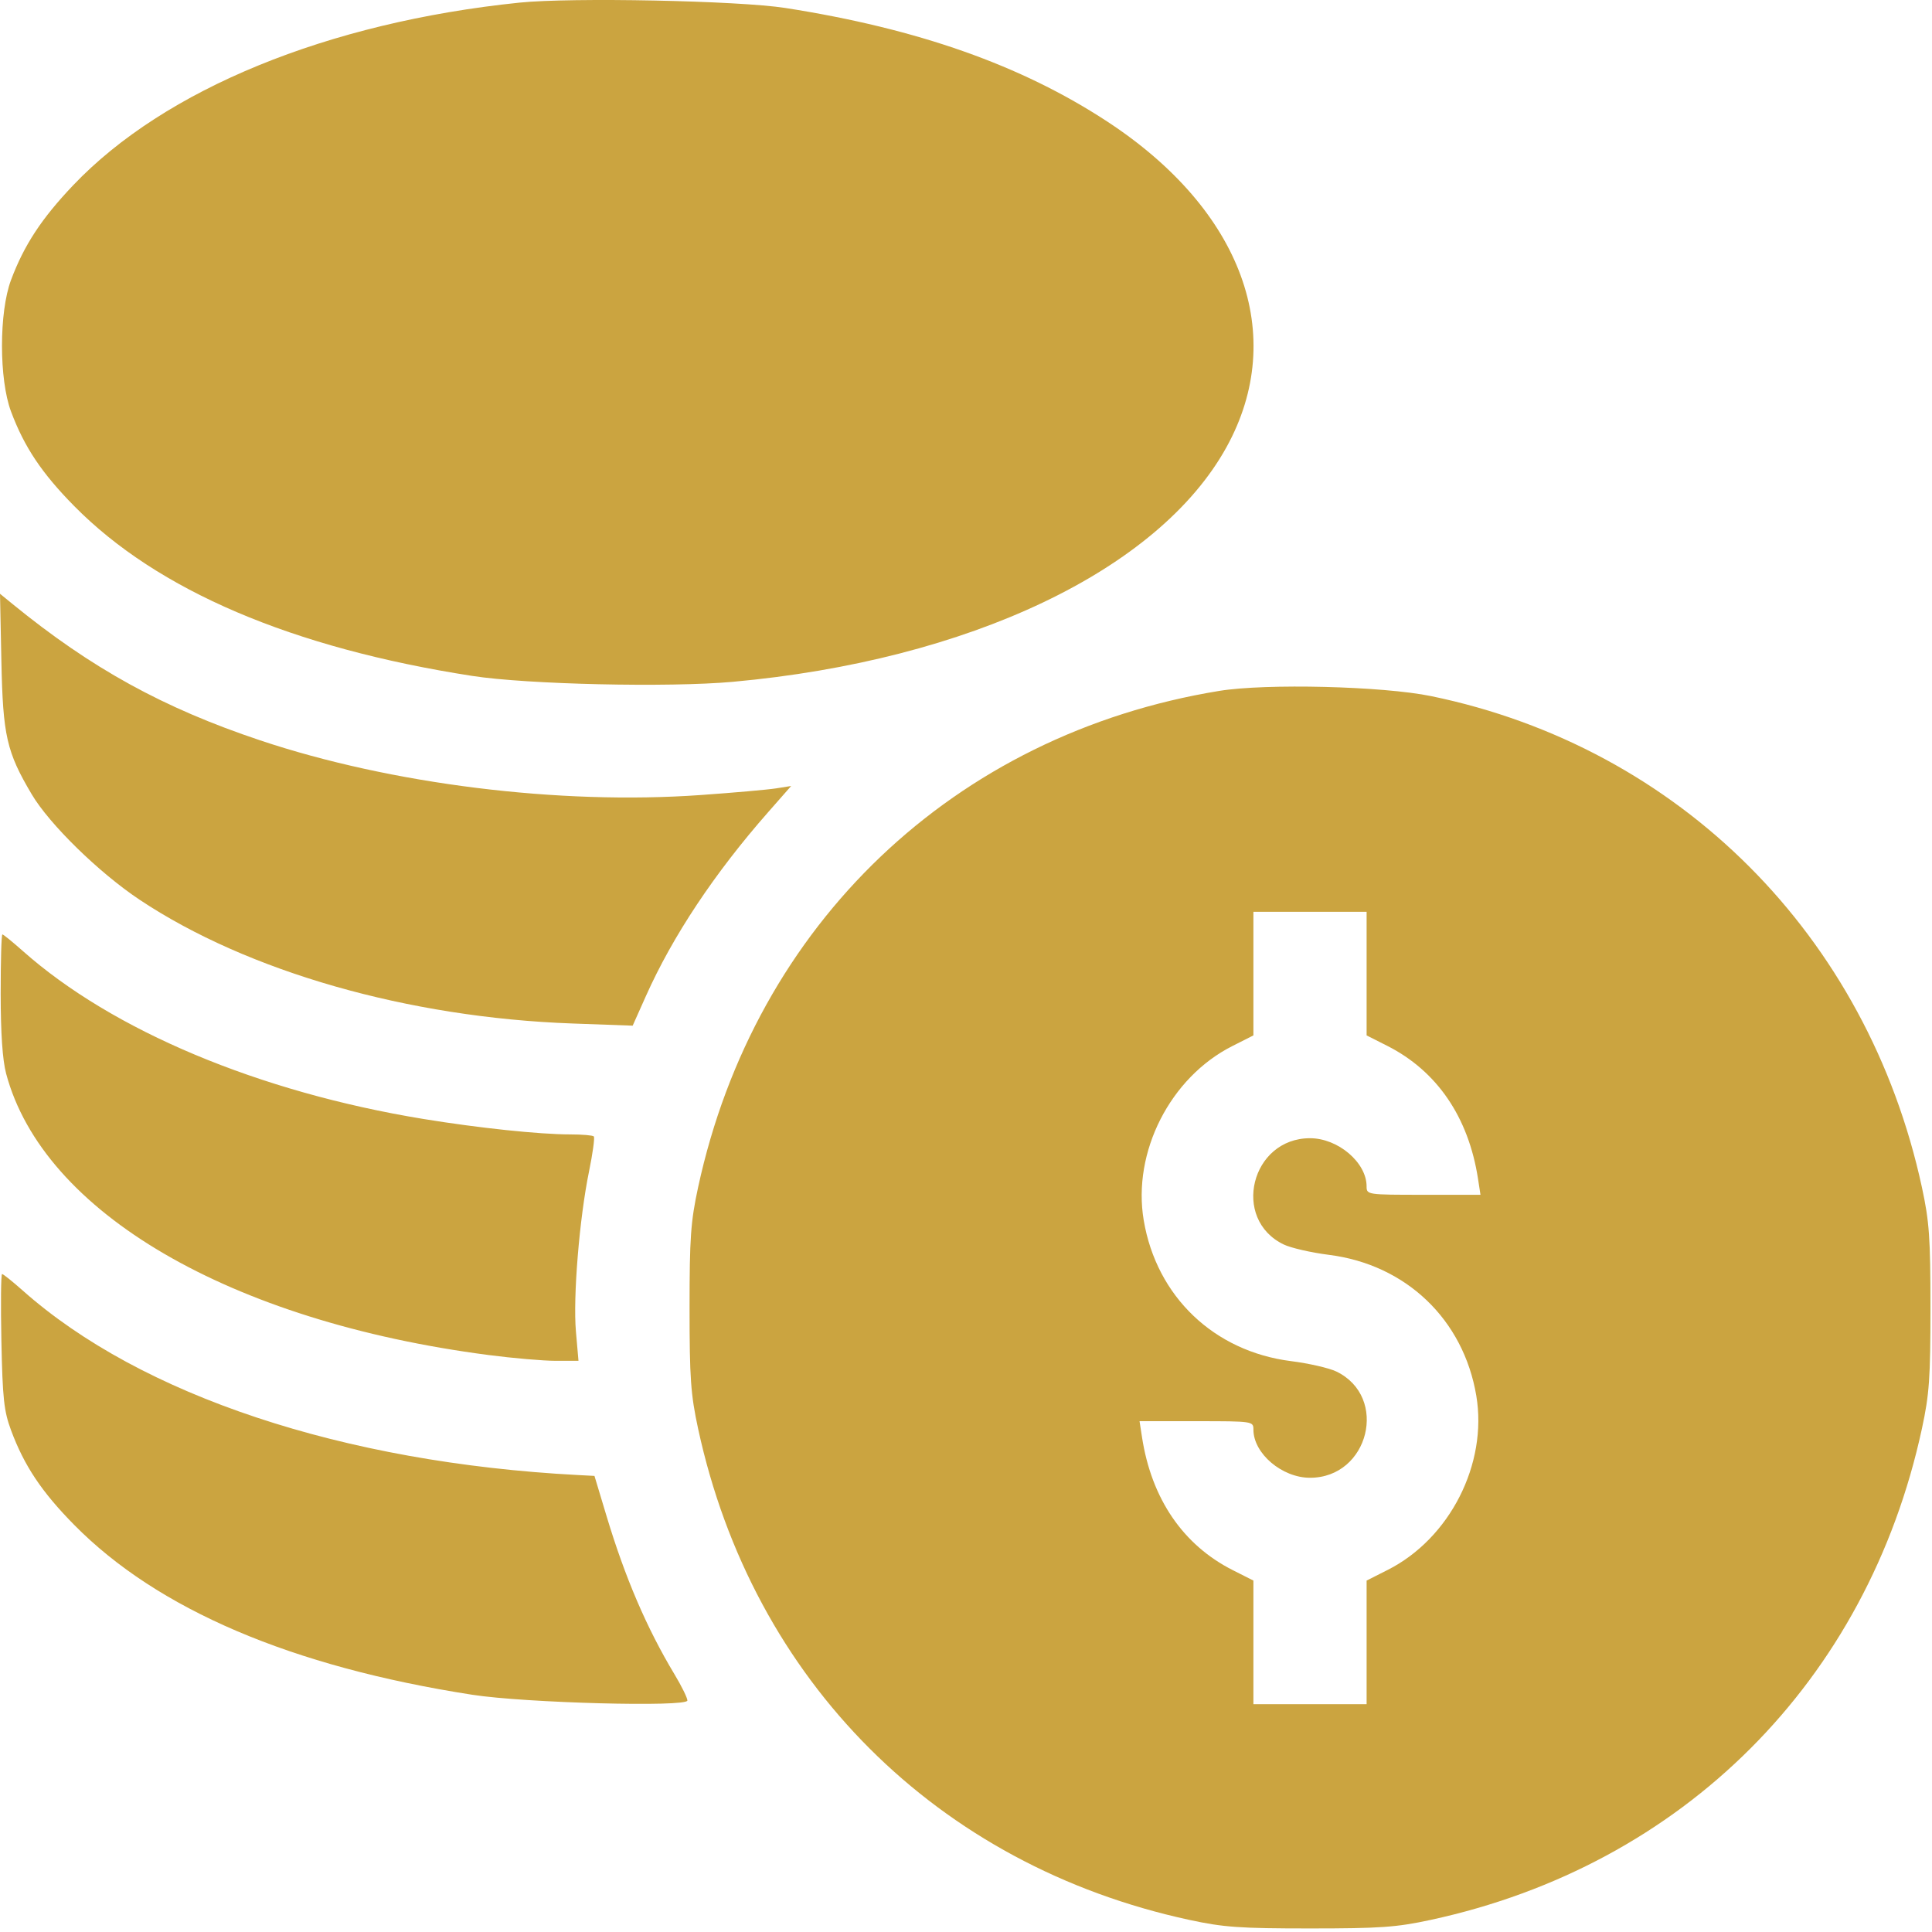 <svg xmlns="http://www.w3.org/2000/svg" width="512" height="512" viewBox="0 0 512 512" fill="none"><g clip-path="url(#clip0_127_96)"><path fill-rule="evenodd" clip-rule="evenodd" d="M137.666 0.697C86.862 5.93 43.586 23.645 19.363 49.125C10.997 57.925 6.375 64.975 2.923 74.199C-0.274 82.74 -0.274 100.522 2.923 109.063C6.445 118.475 11.066 125.389 19.666 134.112C41.734 156.496 77.43 171.728 125.166 179.128C139.704 181.382 177.238 182.229 194.22 180.687C256.765 175.007 307.024 151.118 325.03 118.511C341.405 88.856 329.255 55.679 293.421 32.201C270.644 17.277 243.248 7.61 208.166 2.118C195.705 0.167 151.472 -0.724 137.666 0.697ZM0.367 175.244C0.771 194.964 1.755 199.282 8.404 210.496C13.13 218.467 26.239 231.276 37.002 238.443C65.612 257.491 108.212 269.674 151.666 271.236L167.666 271.812L171.166 263.976C178.277 248.058 189.344 231.41 203.584 215.214L209.666 208.297L205.666 208.928C203.466 209.275 194.466 210.07 185.666 210.693C148.182 213.351 103.679 207.822 68.903 196.187C43.259 187.608 24.225 177.125 3.333 160.076L0 157.356L0.367 175.244ZM323.094 183.099C252.927 194.549 200.088 244.88 185.009 314.631C183.045 323.716 182.739 328.029 182.739 346.631C182.739 365.233 183.045 369.546 185.009 378.631C199.461 445.48 248.317 494.336 315.166 508.788C324.251 510.752 328.564 511.058 347.166 511.058C365.768 511.058 370.081 510.752 379.166 508.788C446.015 494.336 494.871 445.48 509.323 378.631C511.287 369.546 511.593 365.233 511.593 346.631C511.593 328.029 511.287 323.716 509.323 314.631C494.914 247.982 445.053 198.068 379.317 184.489C366.501 181.841 335.498 181.075 323.094 183.099ZM362.166 258.012V274.393L367.649 277.166C380.821 283.831 389.169 296.061 391.686 312.381L392.342 316.631H377.254C362.275 316.631 362.166 316.615 362.162 314.381C362.152 308.068 354.585 301.638 347.166 301.638C331.545 301.638 326.24 323.079 340.197 329.802C342.105 330.721 347.491 331.955 352.166 332.545C372.618 335.124 387.833 349.664 391.235 369.881C394.274 387.939 384.225 407.709 367.777 416.031L362.166 418.869V435.25V451.631H347.166H332.166V435.25V418.869L326.683 416.096C313.511 409.431 305.163 397.201 302.646 380.881L301.99 376.631H317.078C332.057 376.631 332.166 376.647 332.17 378.881C332.18 385.194 339.747 391.624 347.166 391.624C362.787 391.624 368.092 370.183 354.135 363.46C352.227 362.541 346.841 361.307 342.166 360.717C321.714 358.138 306.499 343.598 303.097 323.381C300.058 305.323 310.107 285.553 326.555 277.231L332.166 274.393V258.012V241.631H347.166H362.166V258.012ZM0.178 263.381C0.186 273.826 0.671 280.939 1.619 284.5C11.412 321.294 60.899 350.168 129.467 359.095C135.958 359.94 143.976 360.631 147.286 360.631H153.303L152.628 352.881C151.834 343.778 153.536 322.942 156.092 310.48C157.083 305.647 157.656 301.454 157.364 301.162C157.072 300.87 154.255 300.631 151.105 300.631C142.982 300.631 126.752 298.923 112.166 296.532C68.589 289.392 29.792 273.114 6.013 251.995C3.31 249.595 0.889 247.631 0.633 247.631C0.376 247.631 0.171 254.719 0.178 263.381ZM0.369 355.381C0.682 370.646 1.042 373.962 2.938 379.063C6.425 388.446 11.052 395.374 19.666 404.112C41.773 426.537 77.302 441.698 125.166 449.131C139.179 451.308 182.166 452.456 182.166 450.653C182.166 449.96 180.642 446.859 178.779 443.762C171.397 431.491 165.652 418.104 160.698 401.631L157.539 391.131L153.103 390.897C90.923 387.625 37.326 369.805 6.013 341.995C3.31 339.595 0.853 337.631 0.552 337.631C0.25 337.631 0.168 345.619 0.369 355.381Z" fill="#CBA440"></path></g><defs><clipPath id="clip0_127_96"><rect width="512" height="512" fill="white"></rect></clipPath></defs></svg>